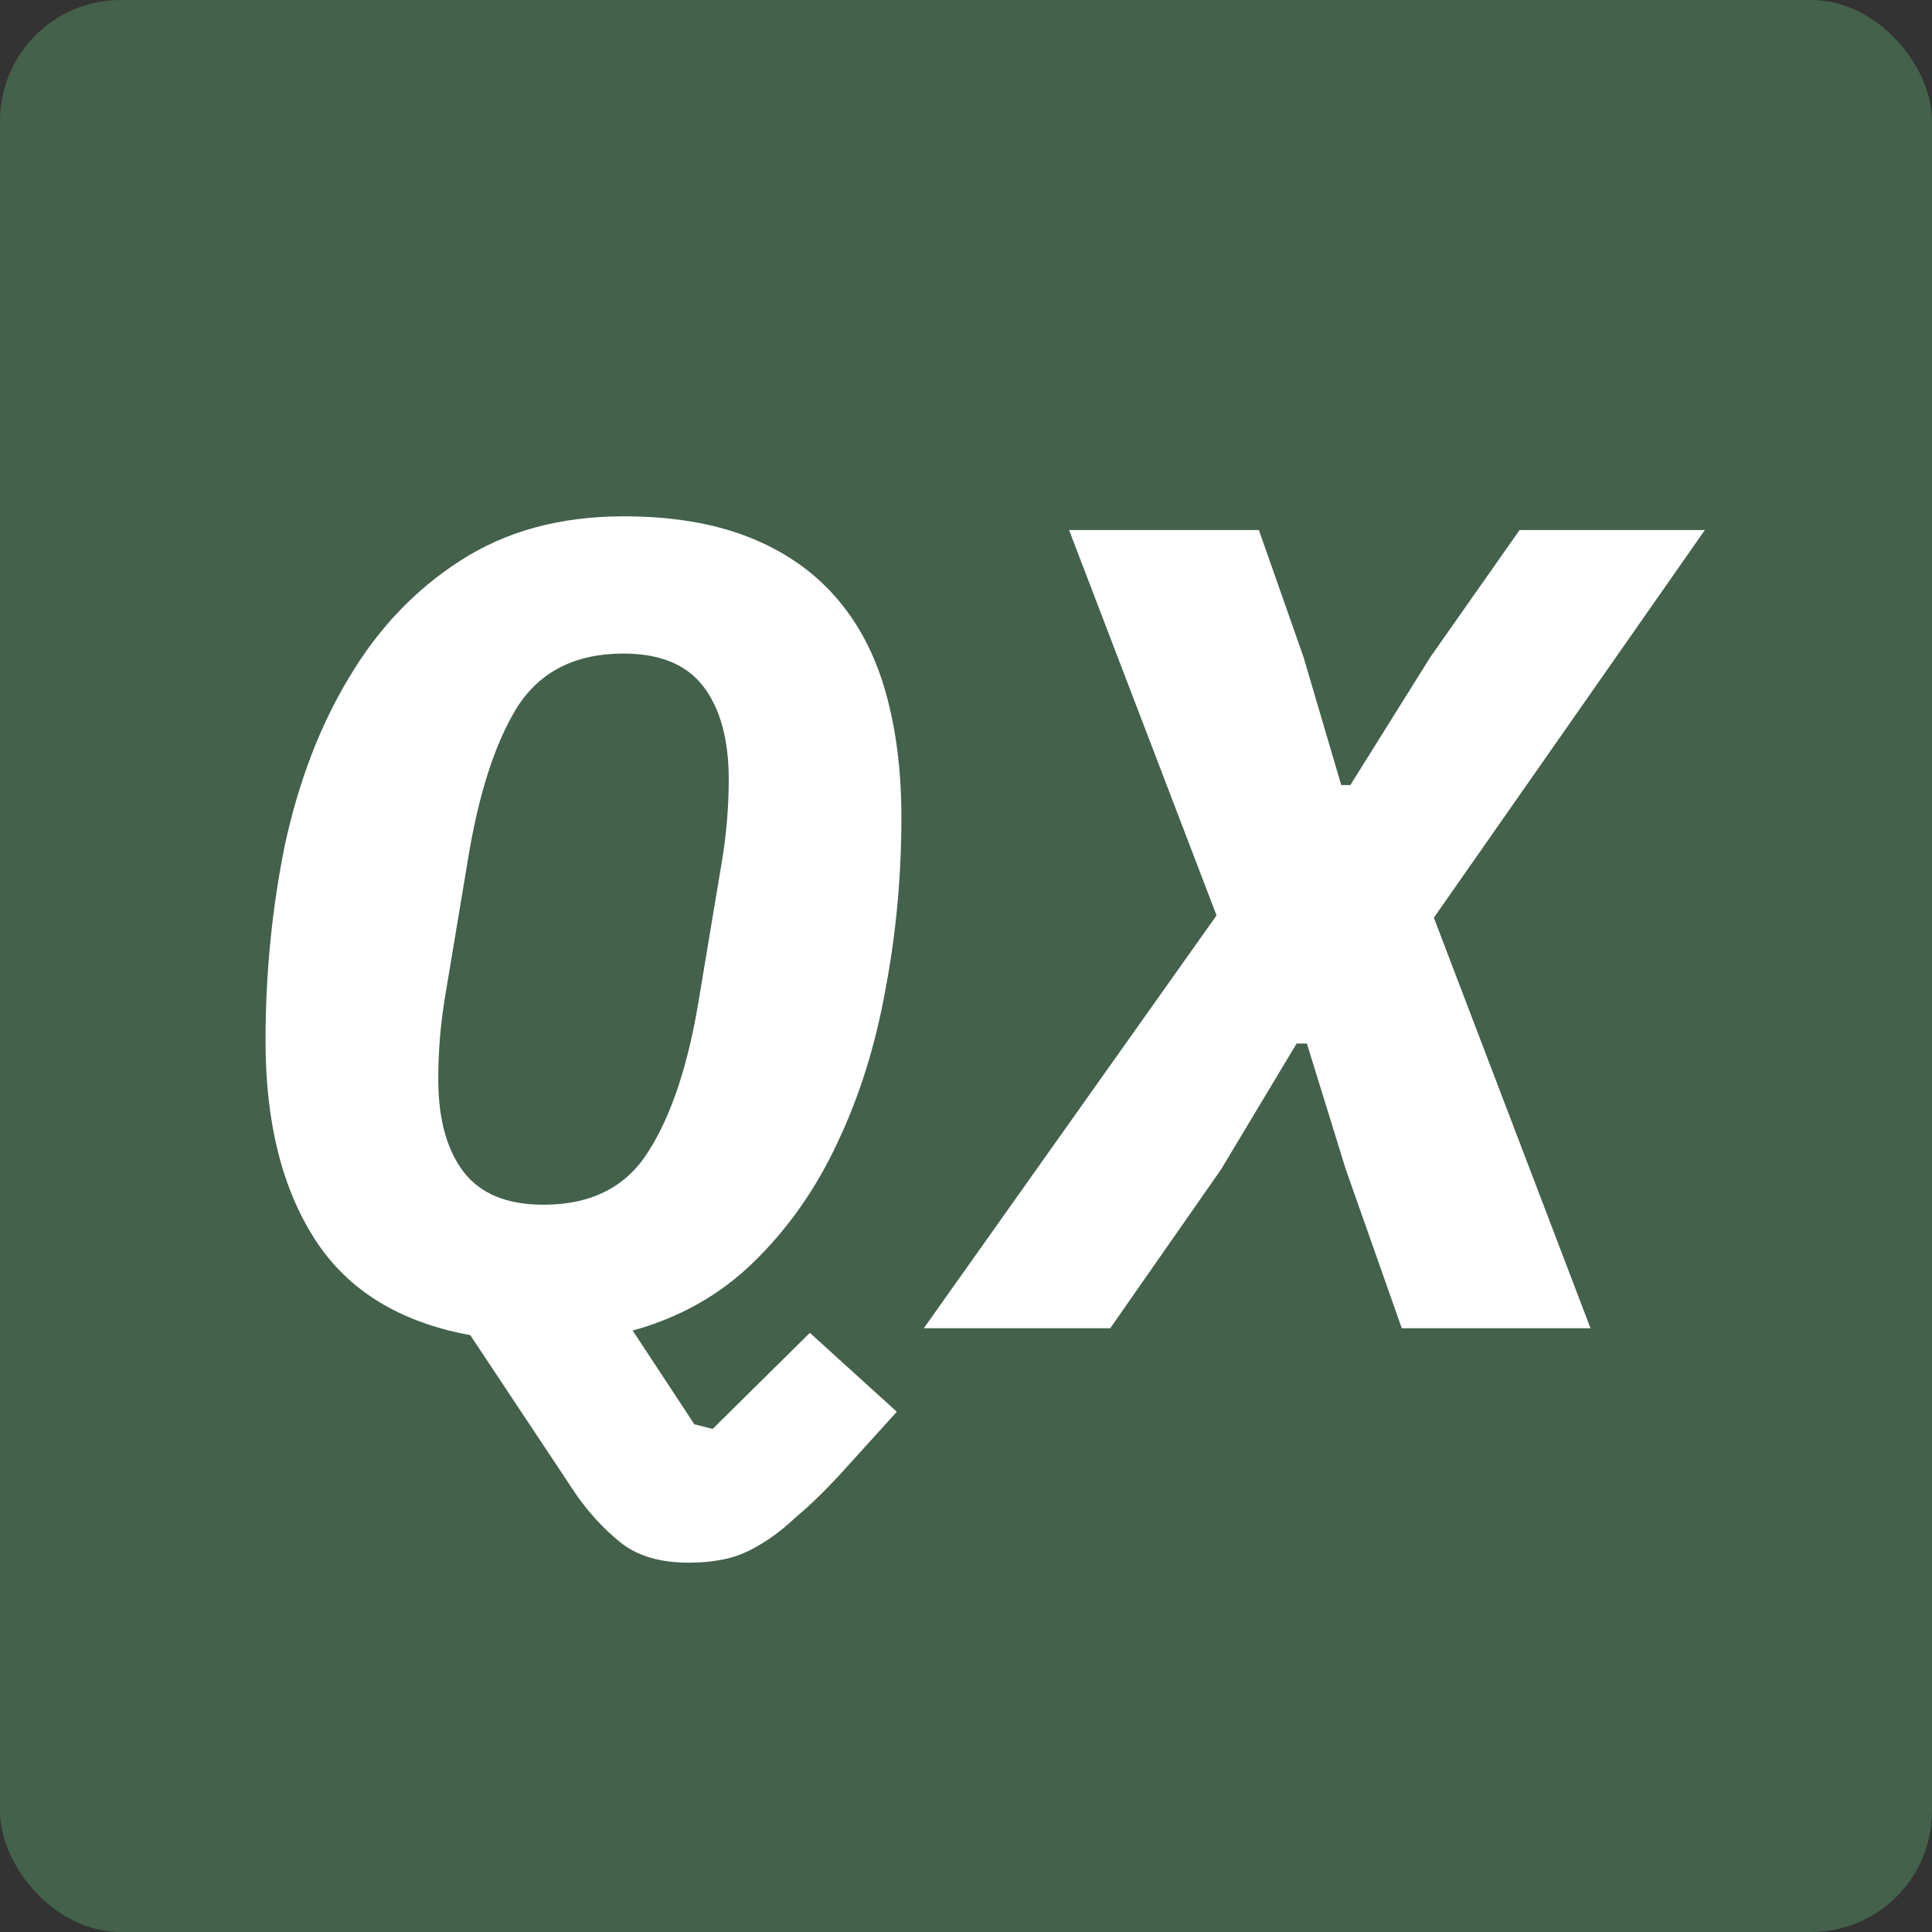 <svg width="32" height="32" viewBox="0 0 32 32" fill="none" xmlns="http://www.w3.org/2000/svg">
<rect x="0" y="0" width="32" height="32" fill="#333333" stroke="none"/>
<rect width="32" height="32" rx="2" fill="#43614B"/>
<path d="M11.407 25.883C10.927 25.883 10.548 25.769 10.27 25.542C10.005 25.327 9.765 25.069 9.55 24.765L7.789 22.114C6.615 21.899 5.756 21.369 5.213 20.523C4.67 19.677 4.398 18.584 4.398 17.246C4.398 16.122 4.506 15.036 4.72 13.988C4.948 12.94 5.301 12.018 5.781 11.223C6.261 10.414 6.873 9.77 7.618 9.29C8.376 8.798 9.279 8.552 10.327 8.552C11.123 8.552 11.811 8.665 12.392 8.893C12.972 9.12 13.452 9.448 13.831 9.878C14.21 10.307 14.488 10.831 14.665 11.45C14.841 12.069 14.93 12.763 14.93 13.533C14.93 14.518 14.841 15.472 14.665 16.393C14.5 17.315 14.235 18.161 13.869 18.931C13.515 19.689 13.055 20.346 12.486 20.901C11.931 21.444 11.261 21.823 10.479 22.038L11.501 23.591L11.804 23.667L13.414 22.076L14.854 23.383L13.945 24.387C13.667 24.69 13.414 24.936 13.187 25.125C12.972 25.327 12.764 25.485 12.562 25.599C12.373 25.712 12.183 25.788 11.994 25.826C11.817 25.864 11.621 25.883 11.407 25.883ZM9.001 19.954C9.797 19.954 10.377 19.658 10.744 19.064C11.123 18.471 11.4 17.631 11.577 16.545L11.956 14.272C12.032 13.817 12.07 13.363 12.07 12.908C12.07 12.252 11.931 11.74 11.653 11.374C11.375 11.008 10.933 10.825 10.327 10.825C9.531 10.825 8.944 11.121 8.565 11.715C8.199 12.308 7.928 13.148 7.751 14.234L7.372 16.507C7.296 16.962 7.259 17.416 7.259 17.871C7.259 18.527 7.397 19.039 7.675 19.405C7.953 19.771 8.395 19.954 9.001 19.954ZM26.344 22H23.218L22.29 19.367L21.646 17.284H21.476L20.226 19.367L18.389 22H15.301L20.15 15.162L17.707 8.779H20.851L21.59 10.882L22.215 13.003H22.366L23.692 10.882L25.169 8.779H28.238L23.749 15.2L26.344 22Z" fill="white"/>
</svg>
